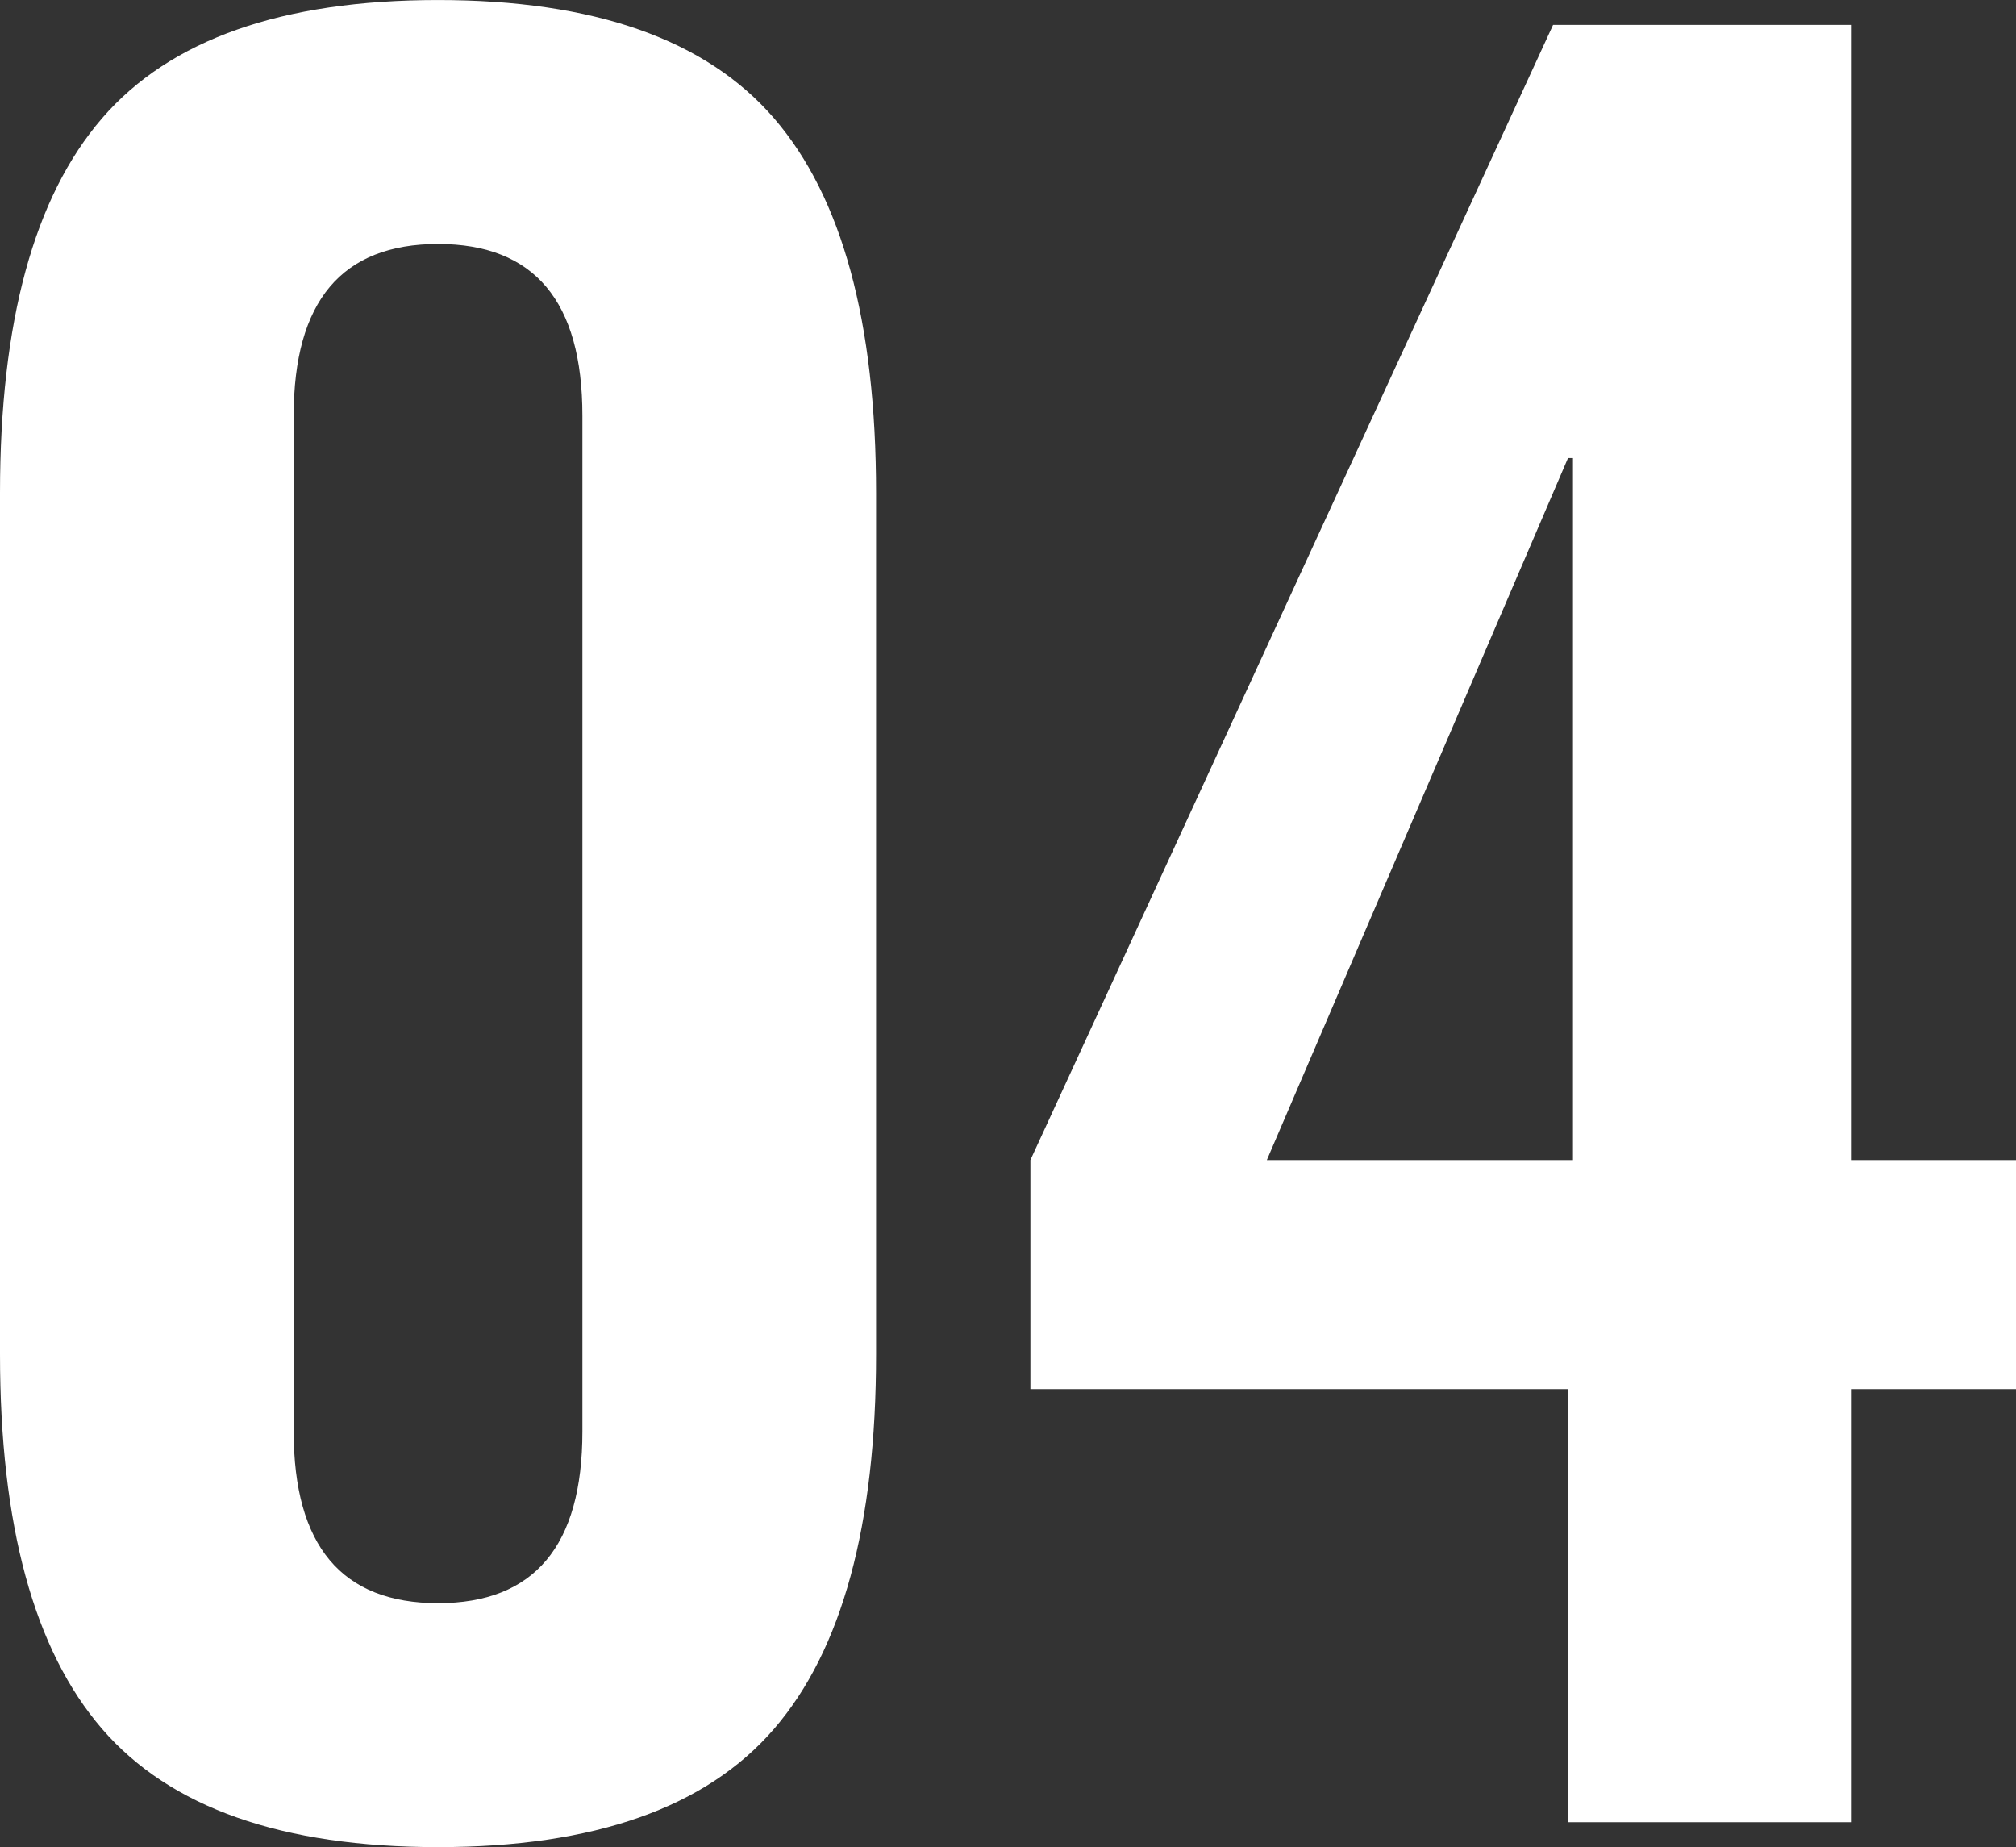<svg xmlns="http://www.w3.org/2000/svg" width="72.9" height="66.781" viewBox="0 0 72.9 66.781">
  <rect x="0" y="0" width="72.9" height="66.781" fill="#333333" stroke="none"/>
  <path id="text_featuresnumber" d="M-14.76-14.13q0,6.21-5.22,6.21t-5.22-6.21V-50.85q0-6.21,5.22-6.21t5.22,6.21Zm-21.06-2.79q0,9.27,3.69,13.545T-19.98.9q8.46,0,12.15-4.275T-4.14-16.92V-48.06q0-9.27-3.69-13.545T-19.98-65.88q-8.46,0-12.15,4.275T-35.82-48.06ZM9.99-23.94,20.88-49.32h.18v25.38ZM20.88,0H31.14V-15.66h5.94v-8.28H31.14V-64.98H20.34L1.44-23.94v8.28H20.88Z" transform="translate(35.82 65.881)" fill="#fff"/>
</svg>
